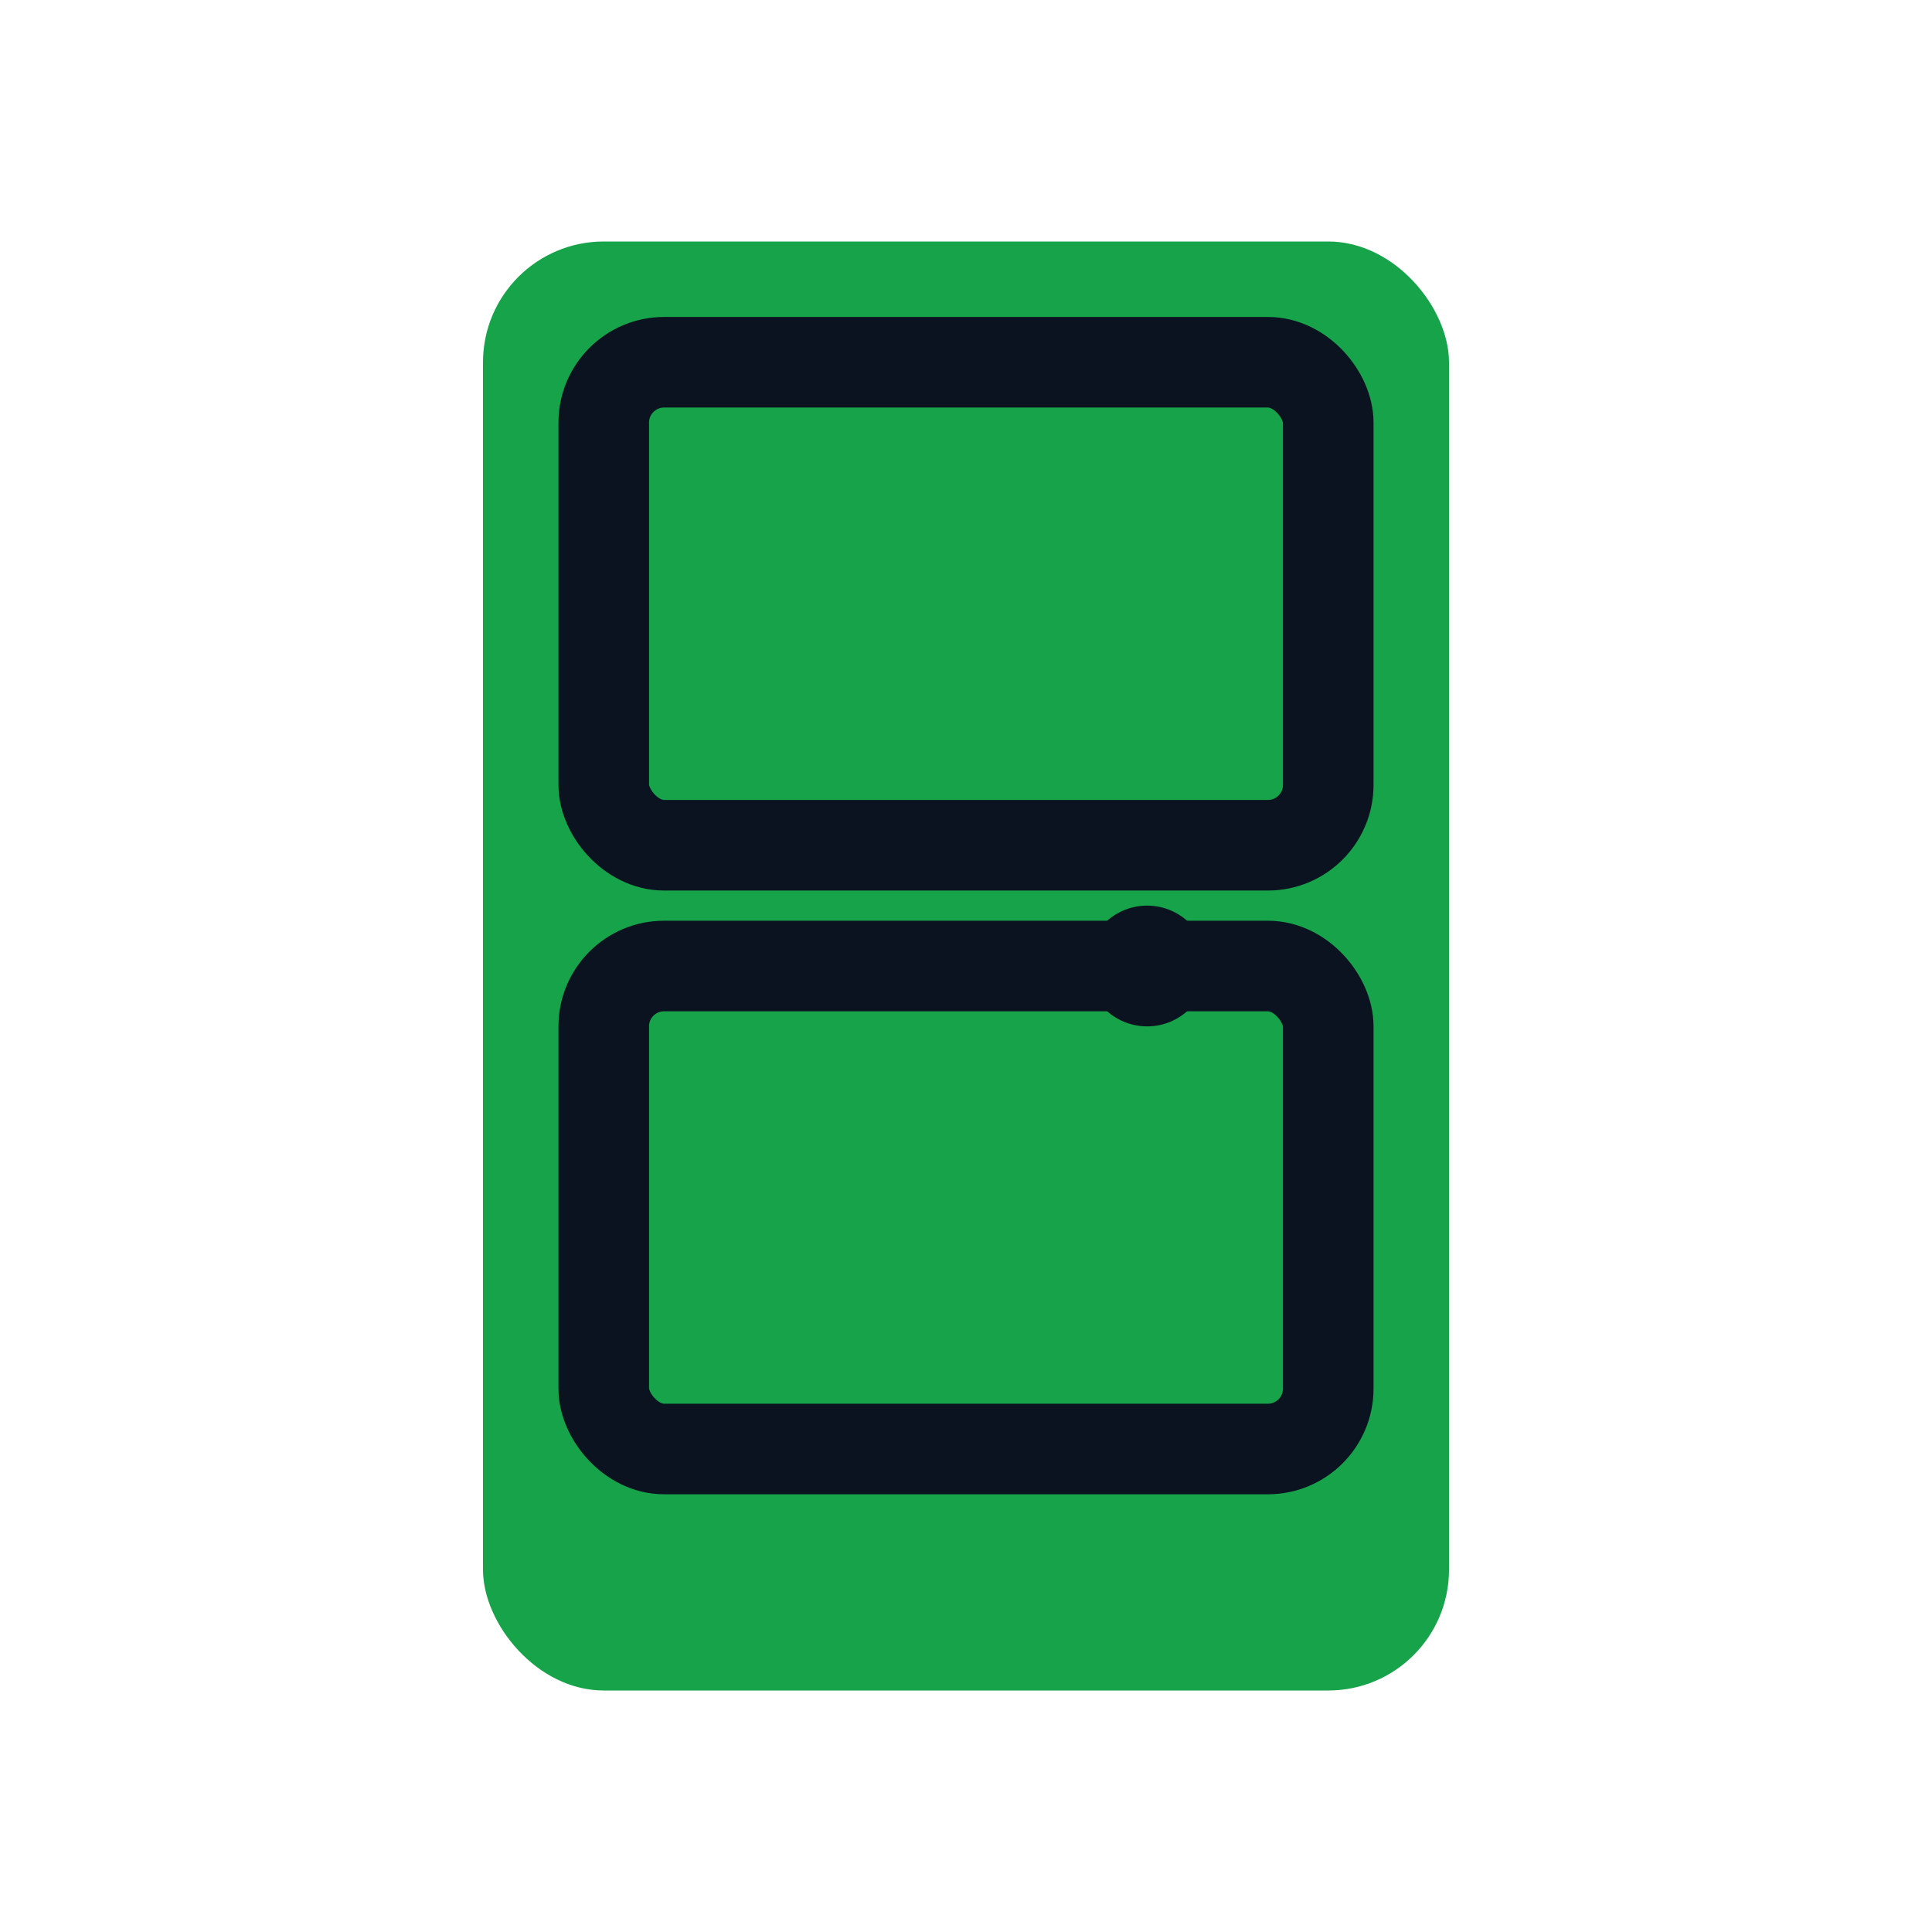 <svg width="32" height="32" viewBox="0 0 32 32" fill="none" xmlns="http://www.w3.org/2000/svg">
  <!-- Simple door icon for favicon -->
  <rect x="8" y="4" width="16" height="24" rx="2" fill="#16A34A"/>
  <rect x="10" y="6" width="12" height="8" rx="1" fill="none" stroke="#0B1220" stroke-width="1.5"/>
  <rect x="10" y="16" width="12" height="8" rx="1" fill="none" stroke="#0B1220" stroke-width="1.5"/>
  <circle cx="19" cy="16" r="1" fill="#0B1220"/>
</svg>